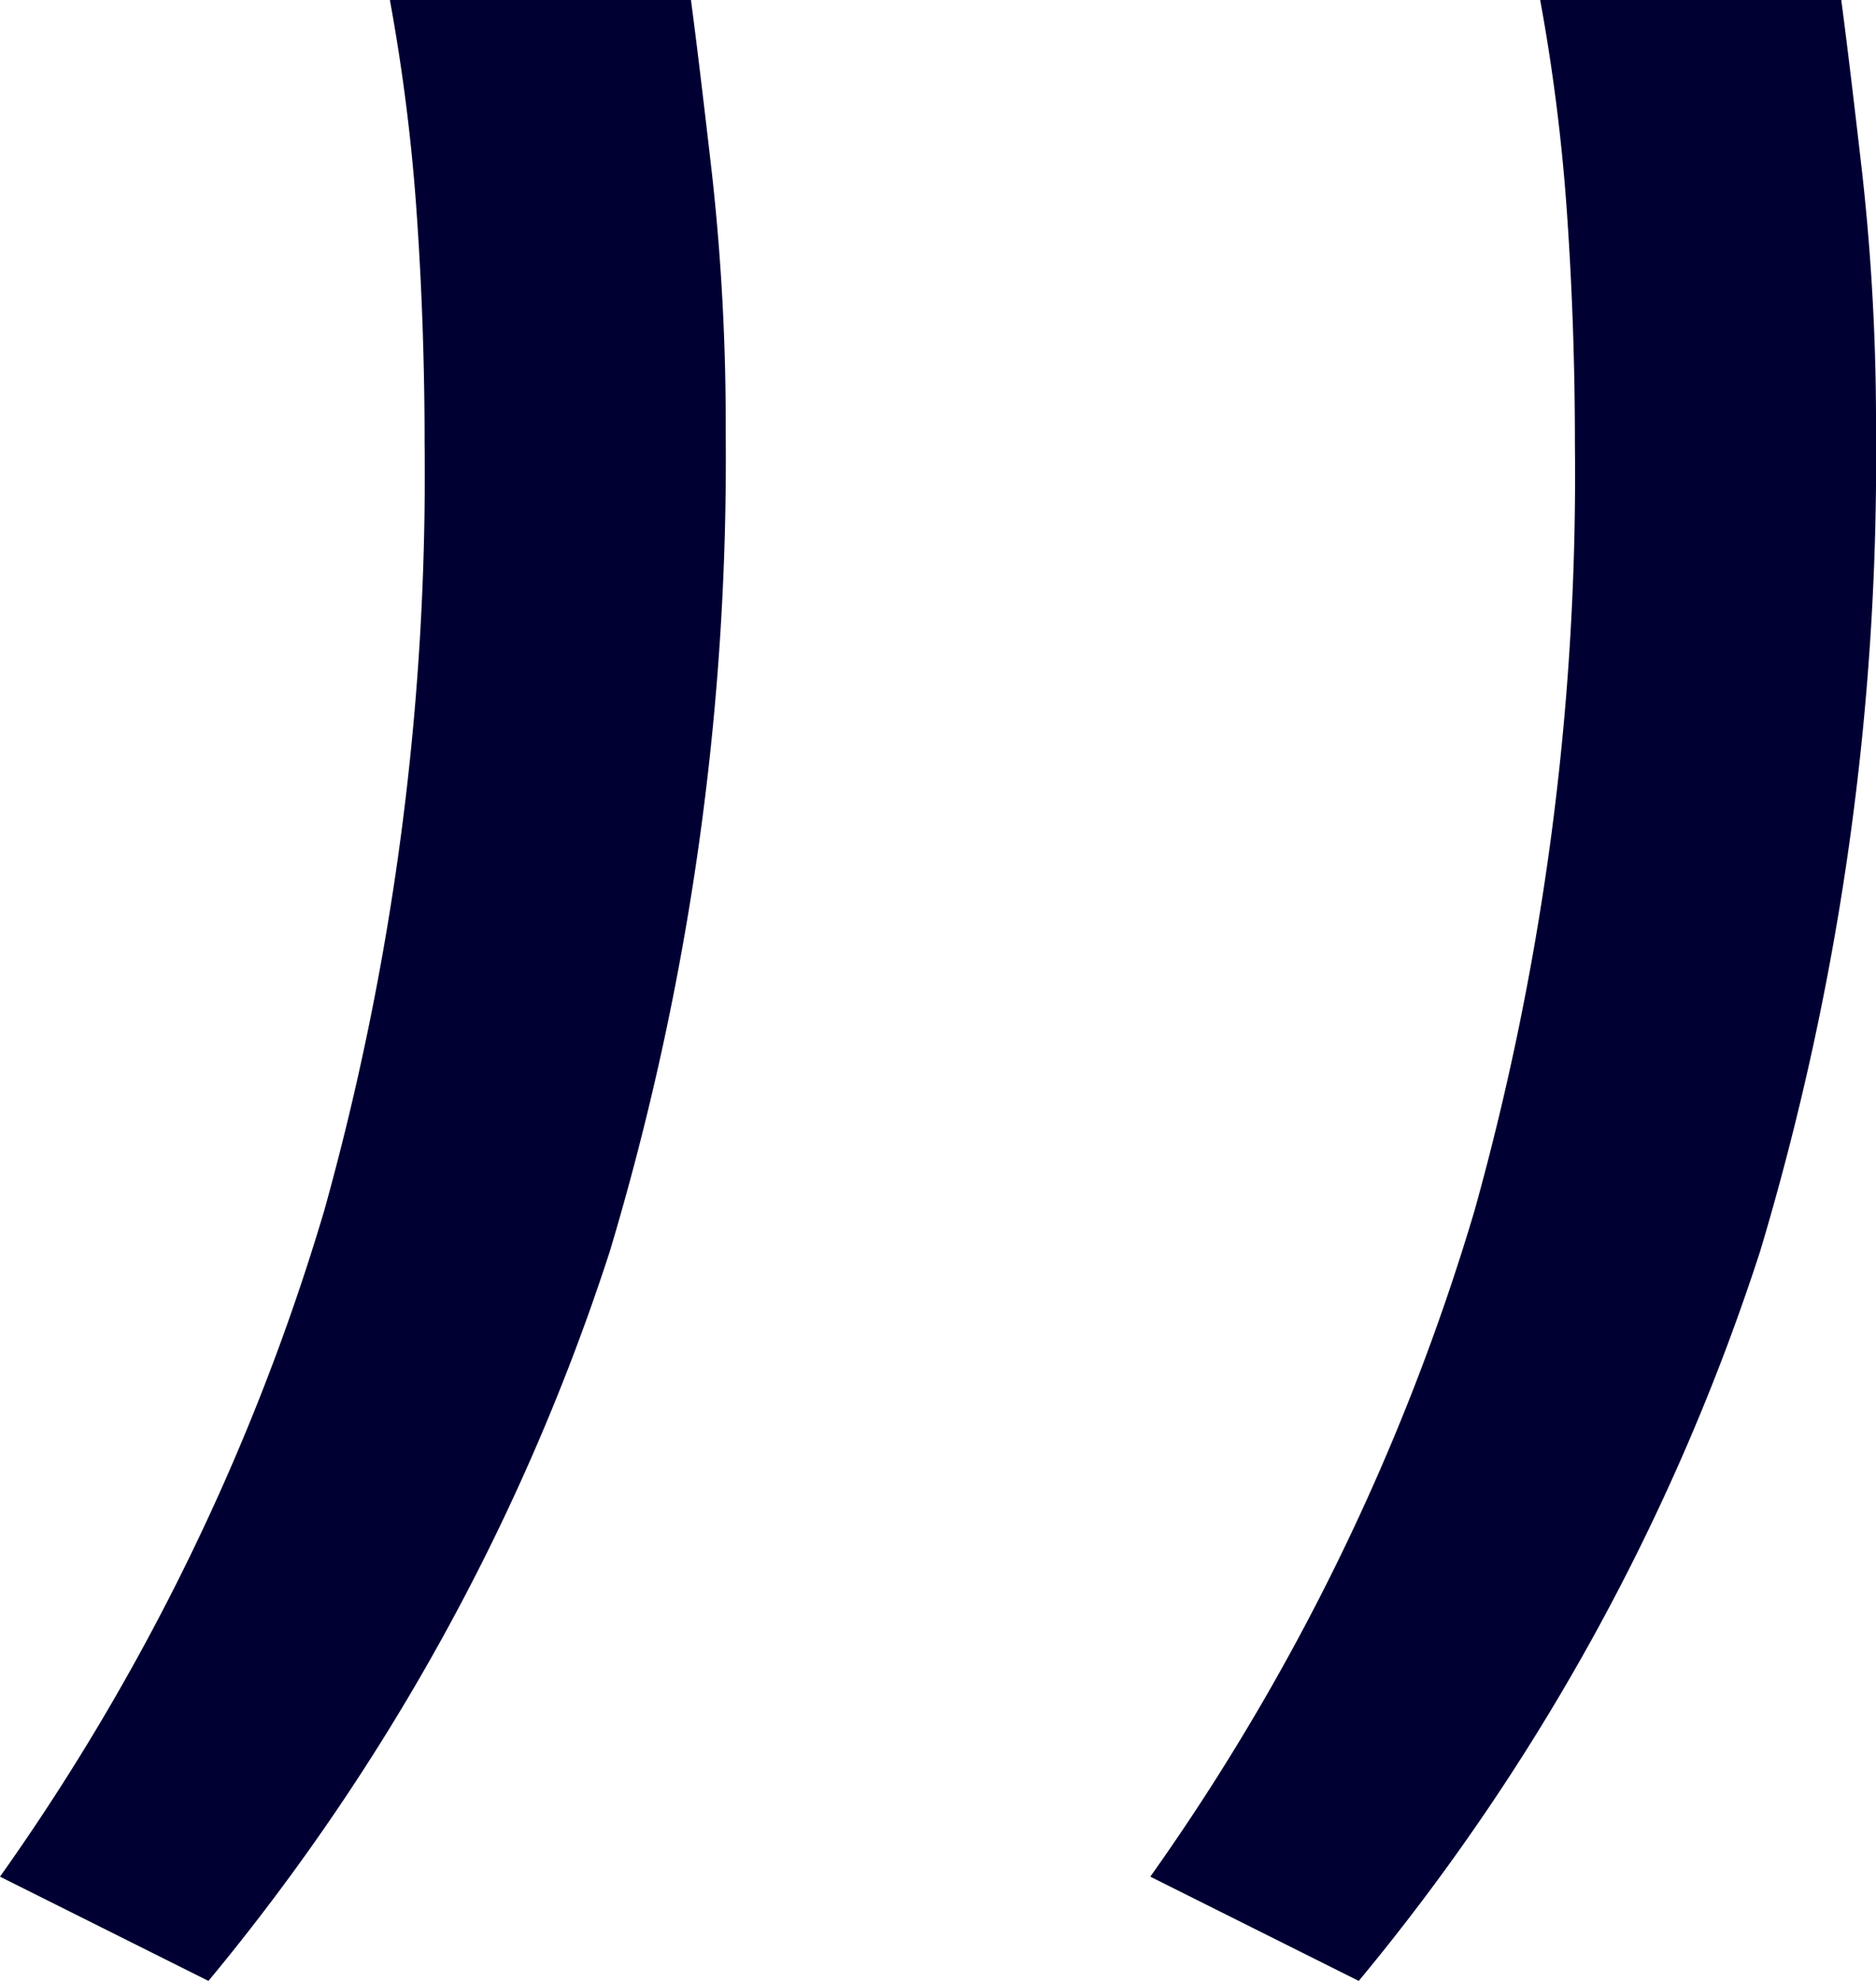 <svg xmlns="http://www.w3.org/2000/svg" width="19.44" height="20.52" viewBox="0 0 19.44 20.52">
  <path id="Pfad_5256" data-name="Pfad 5256" d="M20.16,62.44q.08.6.22,1.82a23.419,23.419,0,0,1,.14,2.66,28.584,28.584,0,0,1-1.2,8.48,22.894,22.894,0,0,1-4.16,7.56L13,81.88a23.435,23.435,0,0,0,3.36-6.9,28.409,28.409,0,0,0,1.04-7.94q0-1.2-.08-2.36a19.765,19.765,0,0,0-.28-2.24Zm-11.92,0q.08.6.22,1.82a23.418,23.418,0,0,1,.14,2.66A28.584,28.584,0,0,1,7.4,75.4a22.894,22.894,0,0,1-4.16,7.56L1.08,81.88a23.435,23.435,0,0,0,3.36-6.9,28.409,28.409,0,0,0,1.04-7.94q0-1.2-.08-2.36a19.765,19.765,0,0,0-.28-2.24Z" transform="translate(-1.08 -62.44)" fill="#003"/>
</svg>
